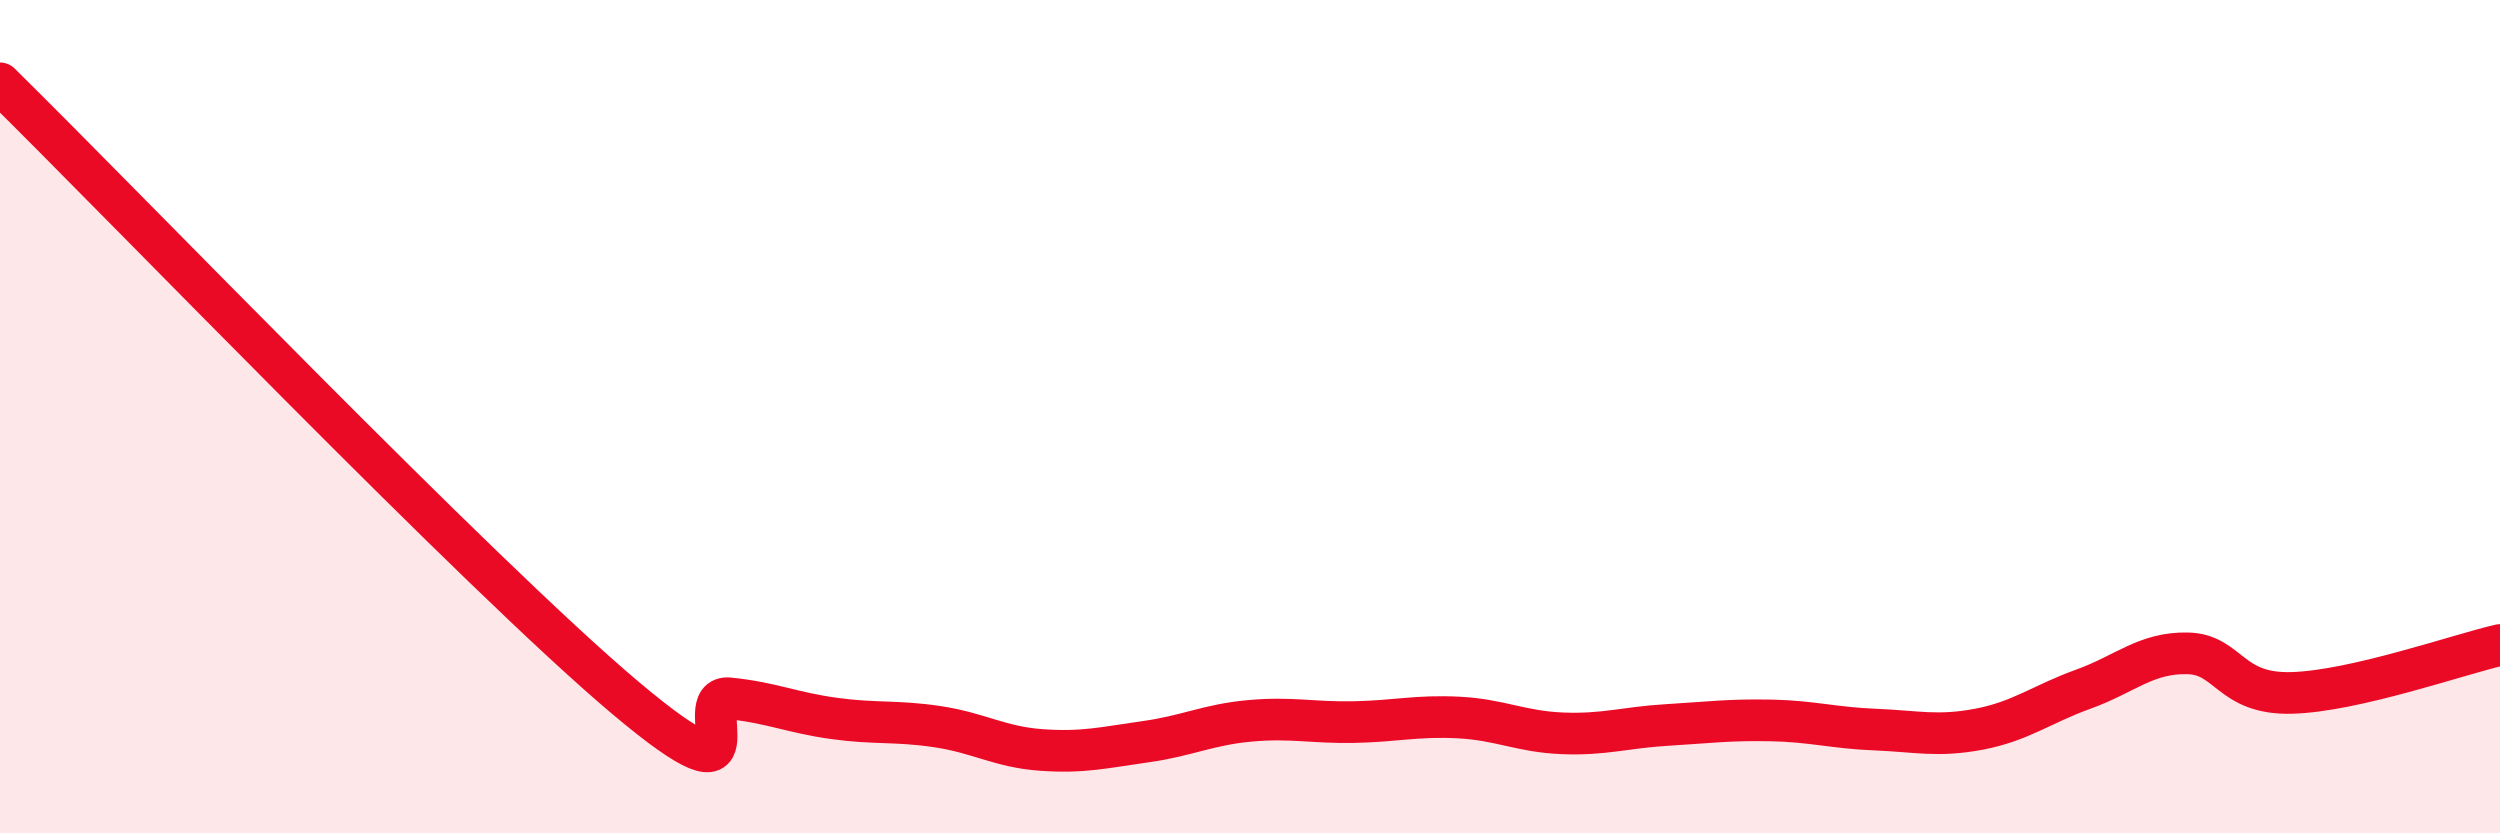 
    <svg width="60" height="20" viewBox="0 0 60 20" xmlns="http://www.w3.org/2000/svg">
      <path
        d="M 0,2 C 3,4.95 11.5,13.79 15,16.74 C 18.5,19.69 16.5,16.66 17.5,16.76 C 18.5,16.86 19,17.1 20,17.24 C 21,17.38 21.5,17.29 22.5,17.44 C 23.5,17.59 24,17.93 25,18 C 26,18.07 26.5,17.94 27.5,17.8 C 28.5,17.66 29,17.39 30,17.3 C 31,17.21 31.5,17.35 32.5,17.33 C 33.5,17.31 34,17.17 35,17.22 C 36,17.27 36.5,17.56 37.5,17.6 C 38.5,17.64 39,17.46 40,17.4 C 41,17.34 41.5,17.27 42.5,17.29 C 43.5,17.31 44,17.47 45,17.51 C 46,17.55 46.5,17.69 47.5,17.5 C 48.5,17.31 49,16.9 50,16.54 C 51,16.18 51.5,15.66 52.5,15.68 C 53.5,15.7 53.5,16.67 55,16.63 C 56.5,16.59 59,15.71 60,15.48L60 20L0 20Z"
        fill="#EB0A25"
        opacity="0.1"
        stroke-linecap="round"
        stroke-linejoin="round"
      />
      <path
        d="M 0,2 C 3,4.95 11.5,13.79 15,16.74 C 18.5,19.69 16.5,16.66 17.5,16.76 C 18.5,16.86 19,17.1 20,17.24 C 21,17.38 21.5,17.29 22.5,17.44 C 23.5,17.59 24,17.93 25,18 C 26,18.07 26.5,17.94 27.5,17.8 C 28.5,17.66 29,17.39 30,17.3 C 31,17.21 31.5,17.35 32.5,17.33 C 33.5,17.31 34,17.17 35,17.22 C 36,17.27 36.5,17.56 37.5,17.6 C 38.5,17.64 39,17.46 40,17.4 C 41,17.34 41.5,17.27 42.5,17.29 C 43.5,17.31 44,17.47 45,17.51 C 46,17.55 46.5,17.69 47.5,17.5 C 48.5,17.31 49,16.9 50,16.54 C 51,16.18 51.5,15.66 52.5,15.68 C 53.5,15.7 53.5,16.67 55,16.63 C 56.5,16.59 59,15.71 60,15.48"
        stroke="#EB0A25"
        stroke-width="1"
        fill="none"
        stroke-linecap="round"
        stroke-linejoin="round"
      />
    </svg>
  